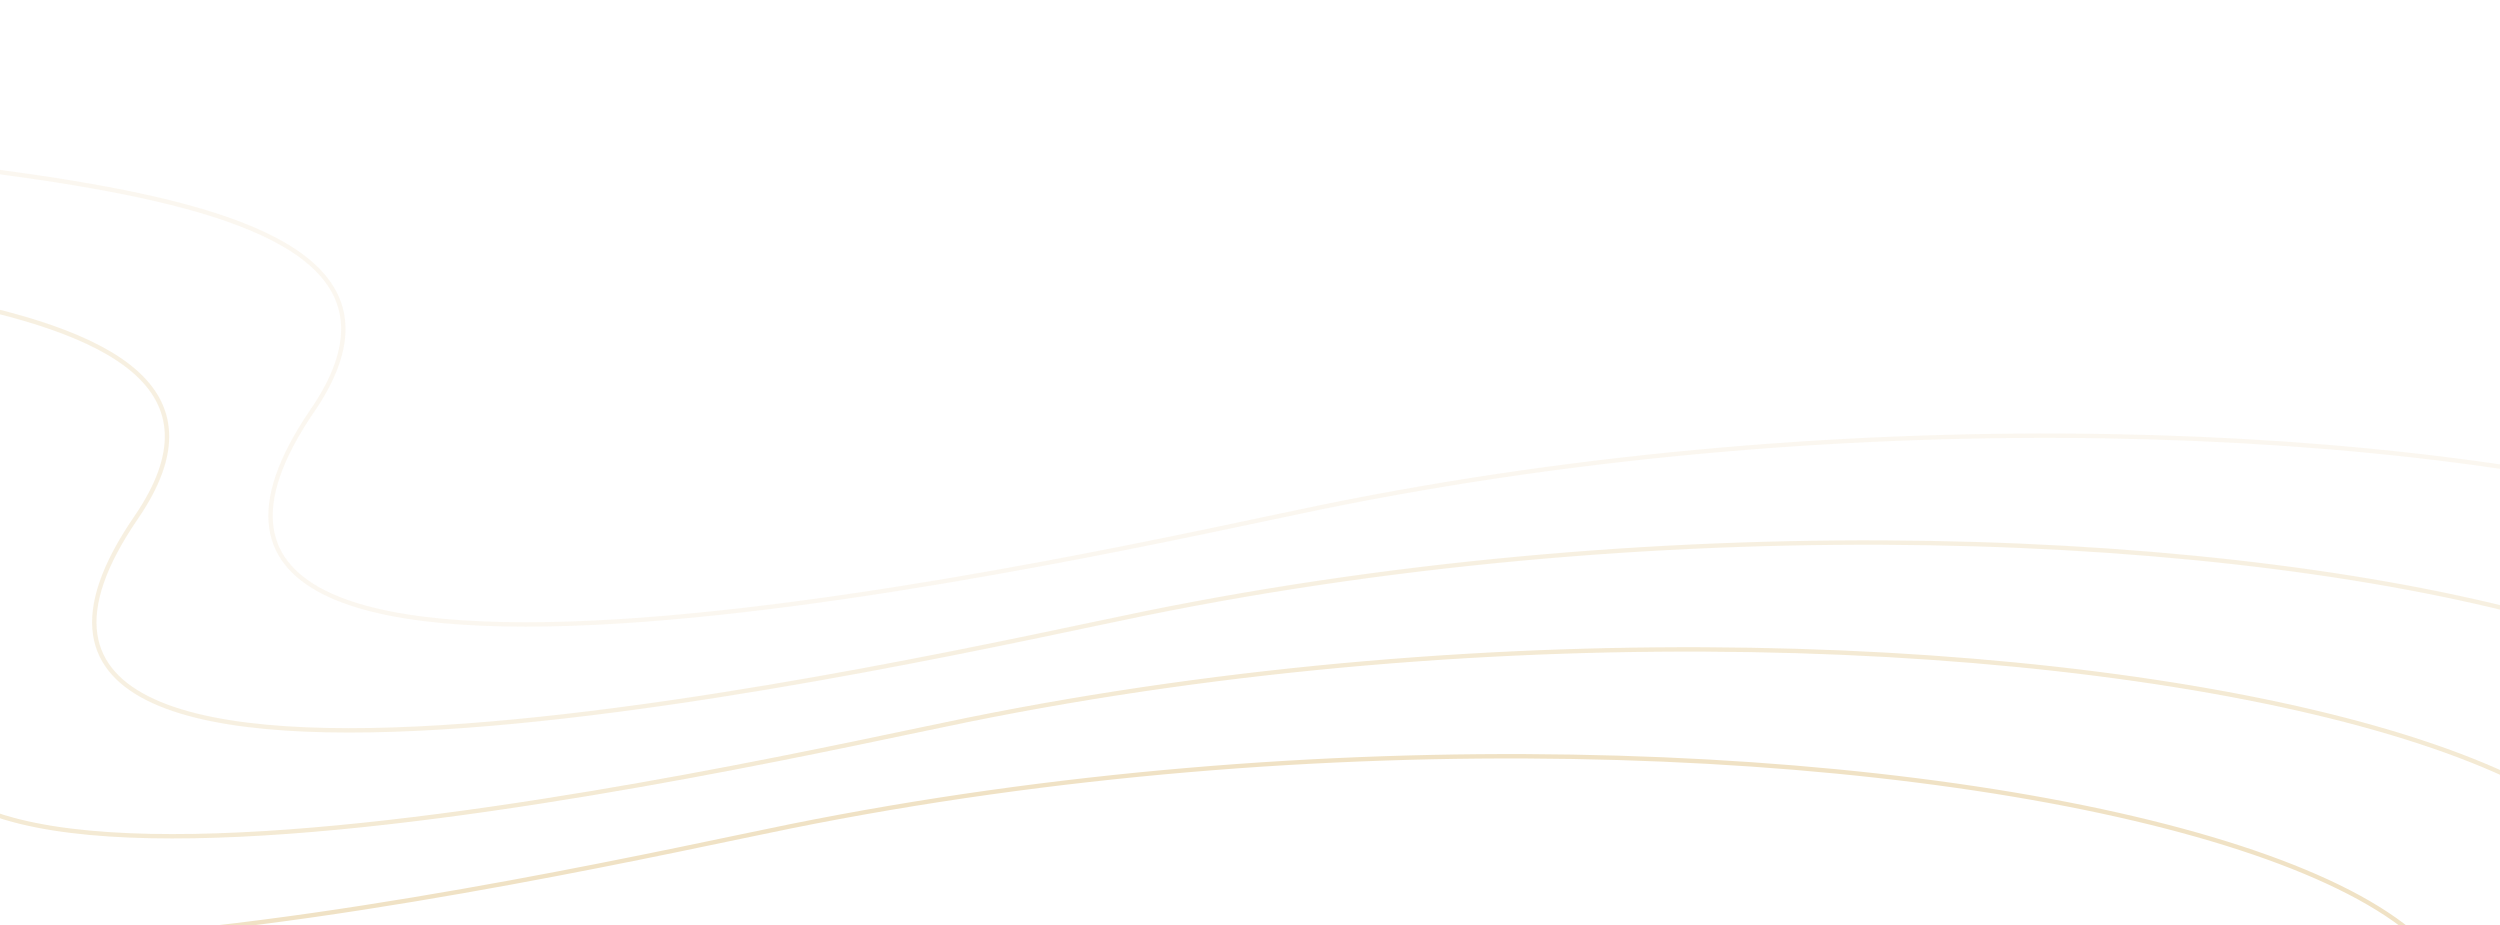 <?xml version="1.0" encoding="UTF-8"?> <svg xmlns="http://www.w3.org/2000/svg" width="570" height="211" viewBox="0 0 570 211" fill="none"><path opacity="0.25" d="M-108.057 24.741C-34.228 41.585 112.013 33.912 71.228 93.614C10.803 182.067 255.2 125.033 301.494 115.585C543.467 66.199 814.046 138.511 613.802 210.536" stroke="#F0E2C5"></path><path opacity="0.5" d="M-148.037 49.483C-74.296 66.241 71.771 58.606 31.034 118.007C-29.319 206.012 214.788 149.267 261.027 139.866C502.712 90.73 772.969 162.676 572.964 234.337" stroke="#F0E2C5"></path><path opacity="0.75" d="M-188.019 74.224C-114.365 90.897 31.528 83.301 -9.16 142.4C-69.442 229.957 174.375 173.5 220.559 164.148C461.956 115.262 731.892 186.841 532.124 258.137" stroke="#F0E2C5"></path><path d="M-228 98.965C-154.435 115.553 -8.715 107.996 -49.355 166.792C-109.564 253.901 133.962 197.734 180.09 188.429C421.201 139.793 690.815 211.006 491.285 281.938" stroke="#F0E2C5"></path></svg> 